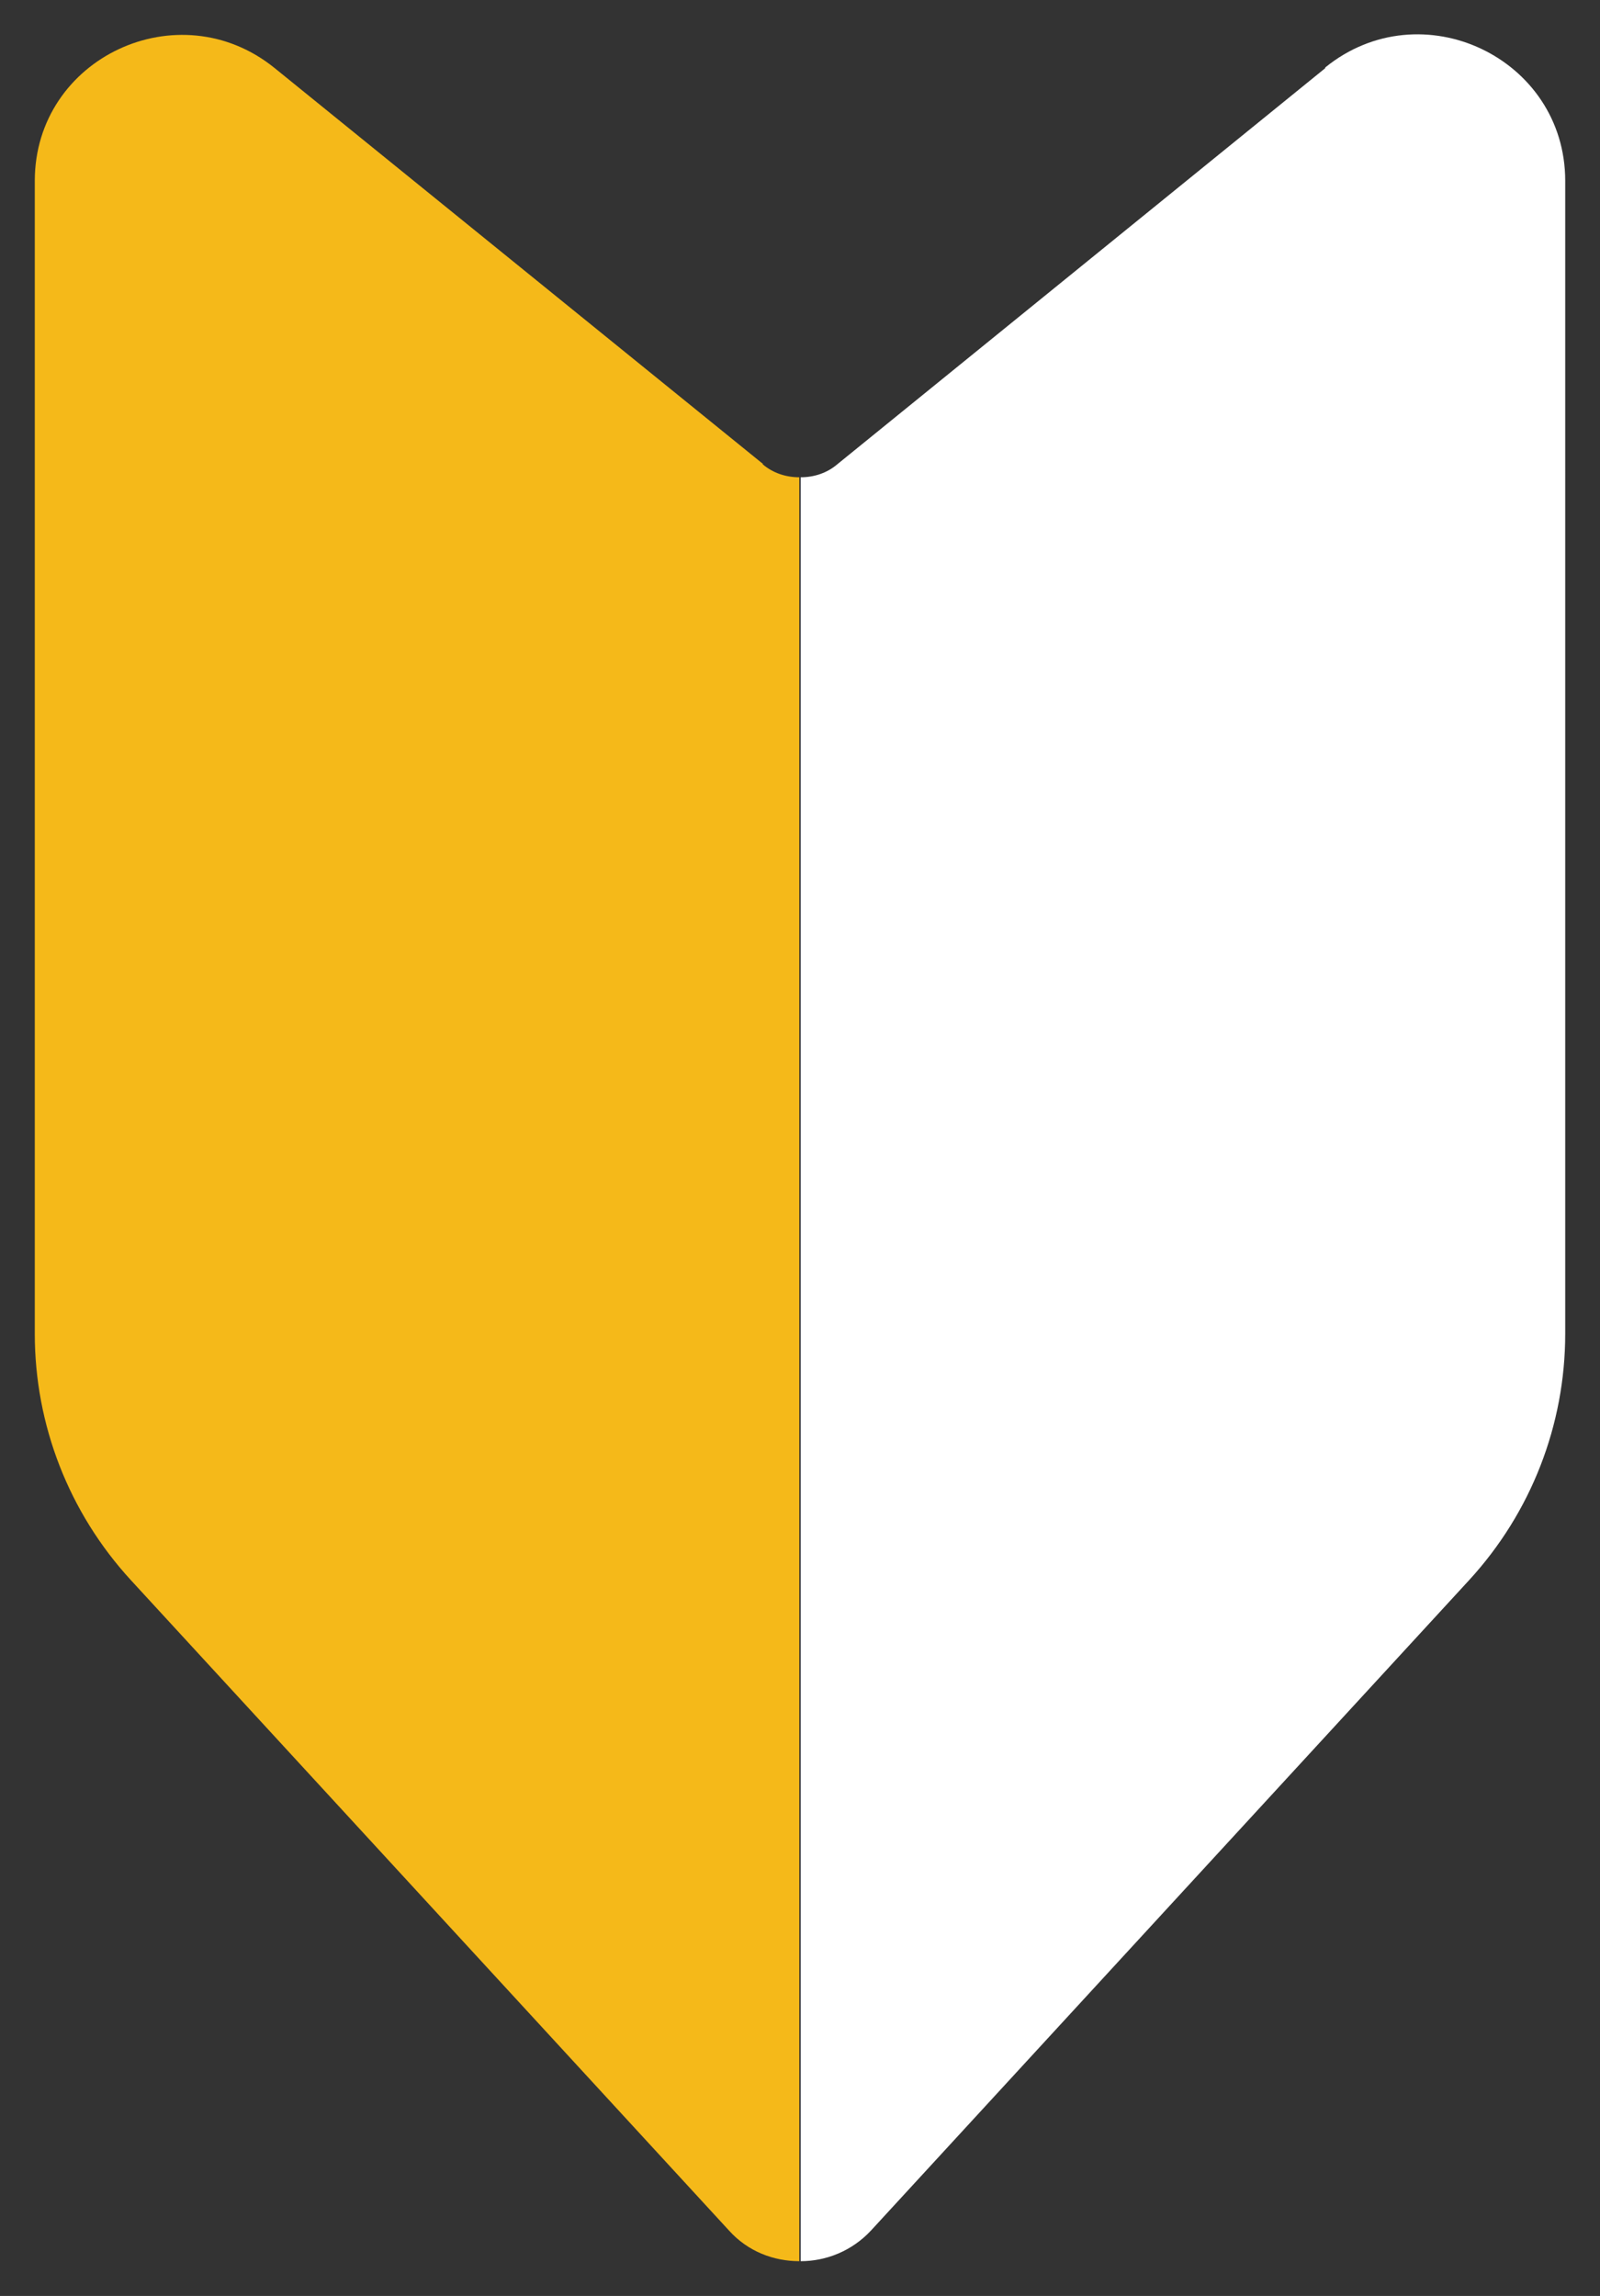 <?xml version="1.0" encoding="UTF-8"?>
<svg id="b" data-name="レイヤー 2" xmlns="http://www.w3.org/2000/svg" viewBox="0 0 23 33">
  <rect x="0" y="0" width="23" height="33" fill="#333333" stroke="none"/>
  <g id="c" data-name="レイヤー 1">
    <rect width="23" height="33" style="fill: none;"/>
    <g>
      <path d="M19.05,.98l-7.01,5.69c-.15,.13-.34,.19-.53,.19v25.64c.37,0,.74-.15,1.01-.44l8.6-9.35c.89-.97,1.38-2.23,1.38-3.54V2.6c0-1.77-2.07-2.75-3.45-1.63Z" style="fill: #fff;"/>
      <path d="M10.97,6.67L3.95,.98C2.57-.14,.5,.83,.5,2.6V19.17c0,1.31,.49,2.57,1.38,3.54l8.6,9.35c.27,.3,.64,.44,1.01,.44V6.86c-.19,0-.38-.06-.53-.19Z" style="fill: #f5b919;"/>
    </g>
  </g>
</svg>